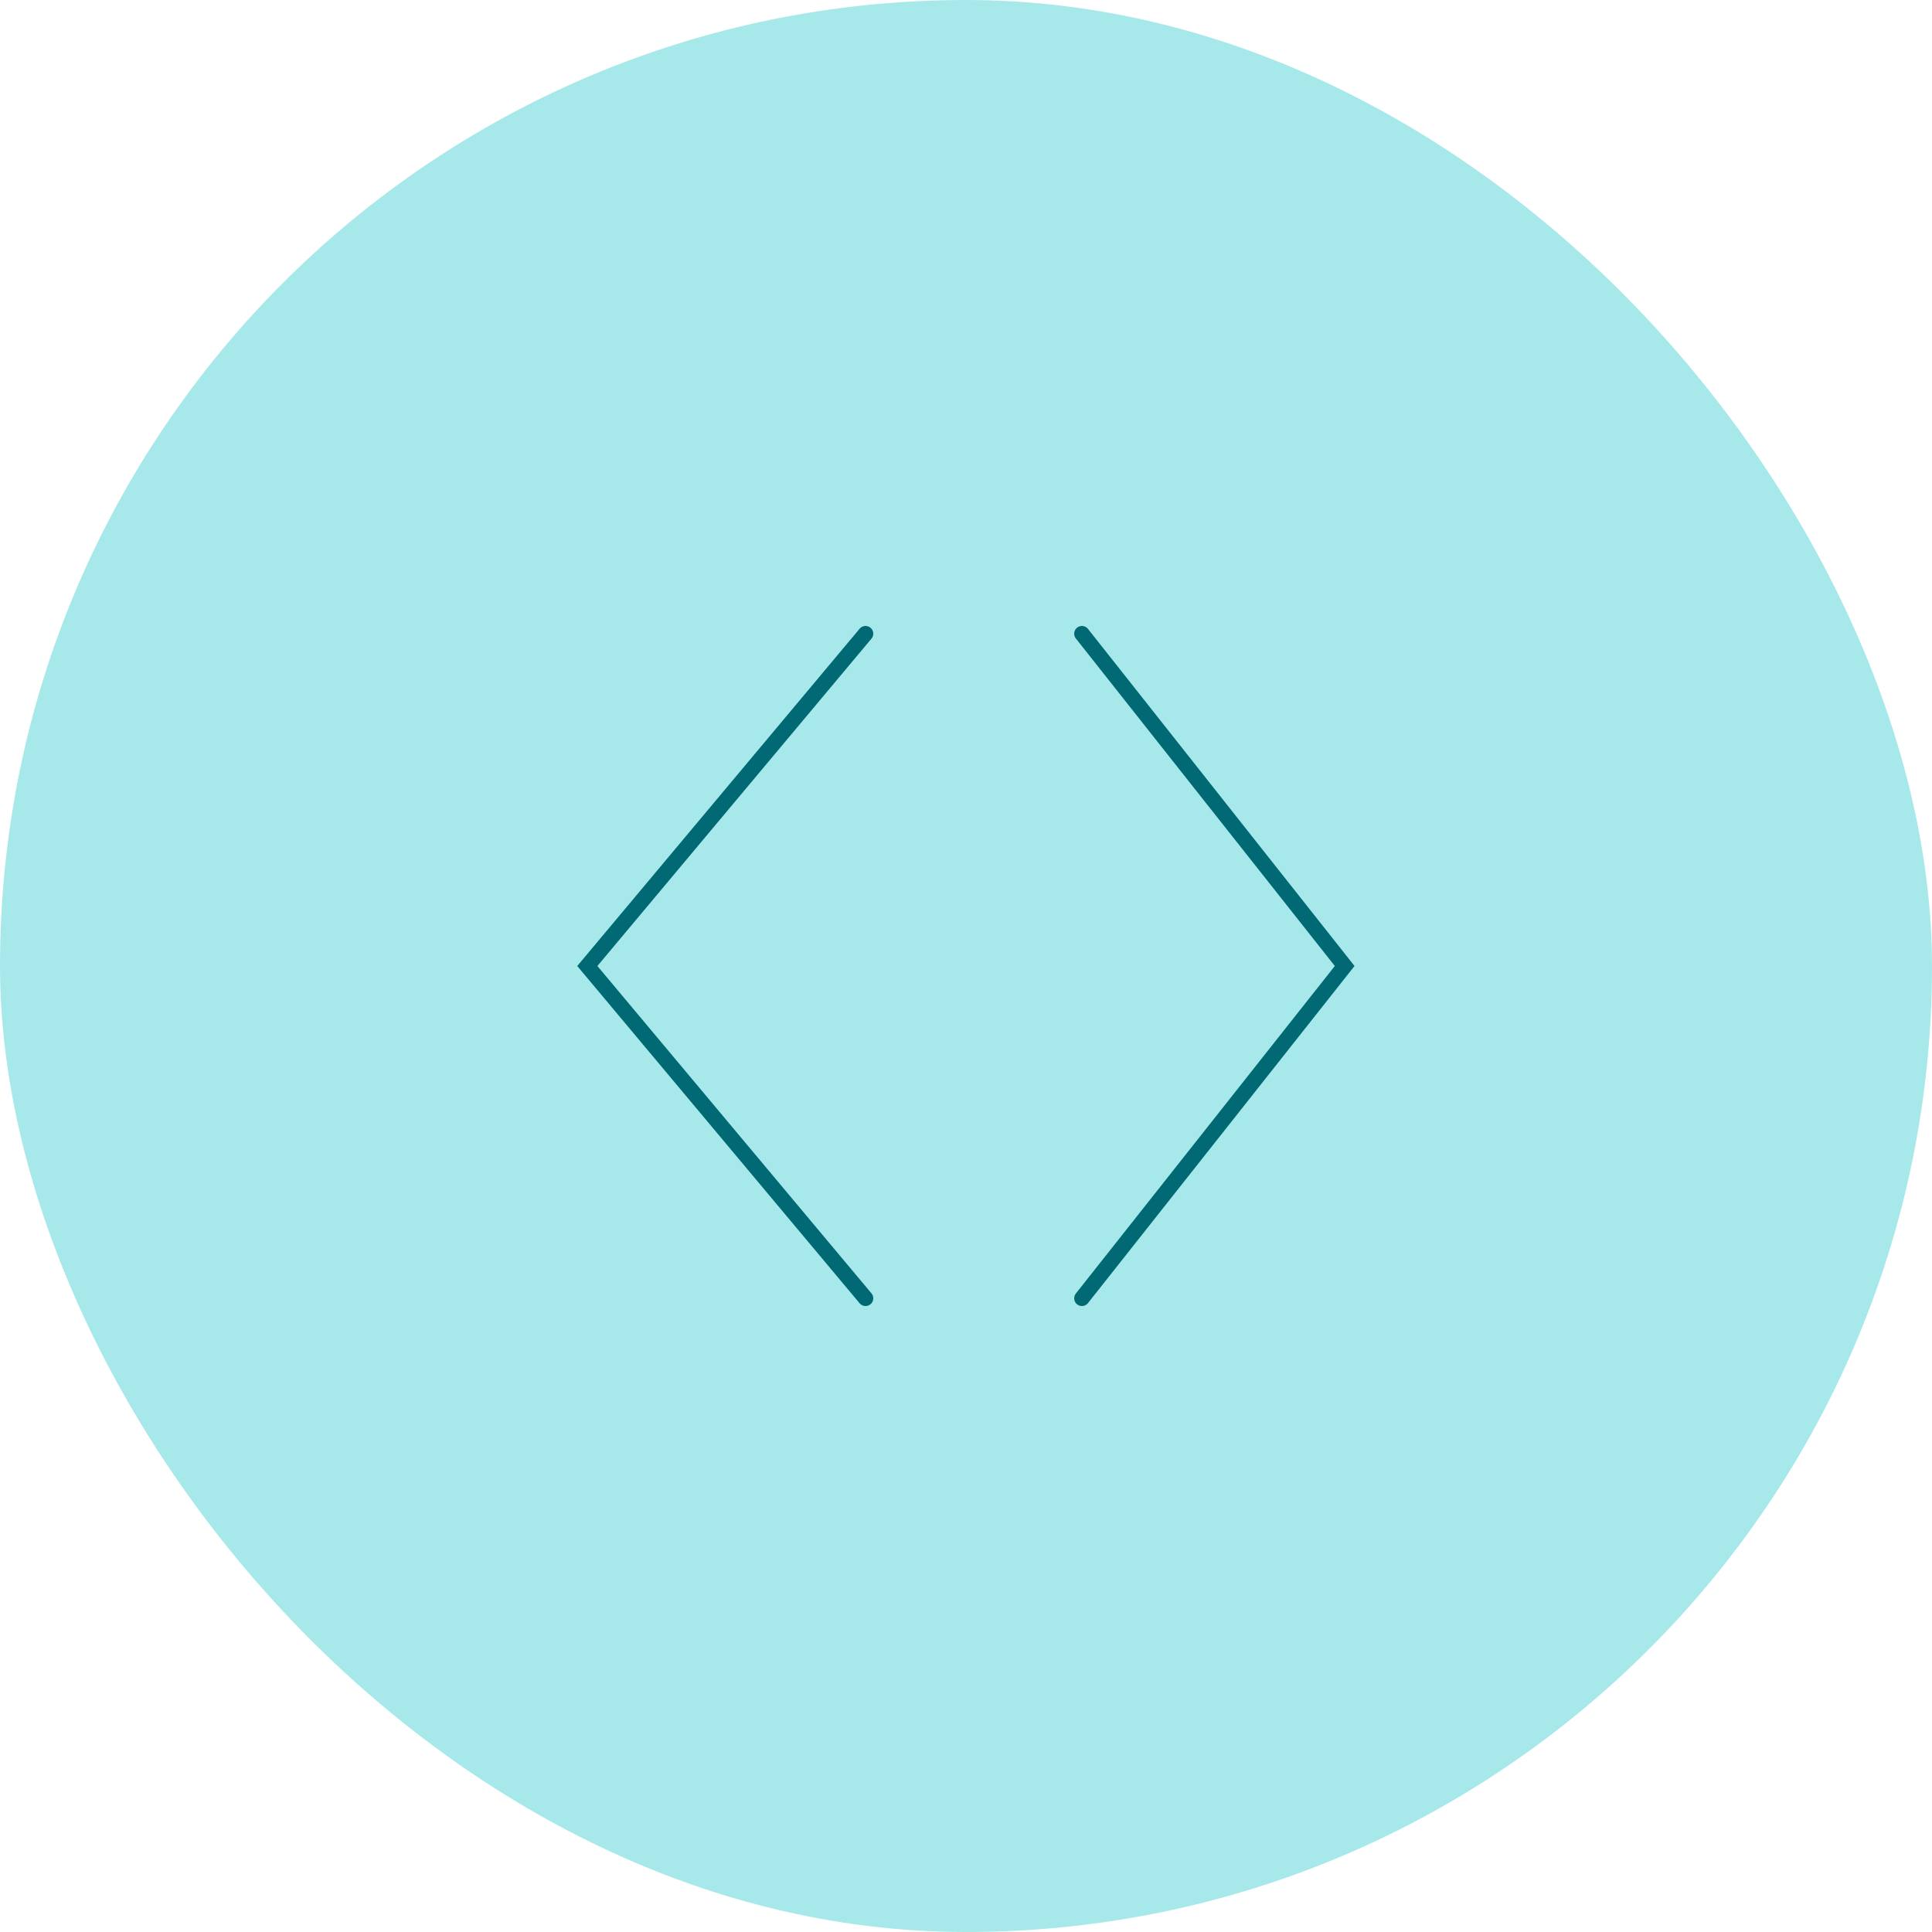 <svg width="125" height="125" viewBox="0 0 125 125" fill="none" xmlns="http://www.w3.org/2000/svg">
<g filter="url(#filter0_b_7724_63891)">
<rect width="125" height="125" rx="62.5" fill="#6CDADD" fill-opacity="0.6"/>
<path d="M56 84L38 62.5L56 41" stroke="#006974" stroke-linecap="round"/>
<path d="M70 84L87 62.5L70 41" stroke="#006974" stroke-linecap="round"/>
</g>
<defs>
<filter id="filter0_b_7724_63891" x="-20" y="-20" width="165" height="165" filterUnits="userSpaceOnUse" color-interpolation-filters="sRGB">
<feFlood flood-opacity="0" result="BackgroundImageFix"/>
<feGaussianBlur in="BackgroundImageFix" stdDeviation="10"/>
<feComposite in2="SourceAlpha" operator="in" result="effect1_backgroundBlur_7724_63891"/>
<feBlend mode="normal" in="SourceGraphic" in2="effect1_backgroundBlur_7724_63891" result="shape"/>
</filter>
</defs>
</svg>
